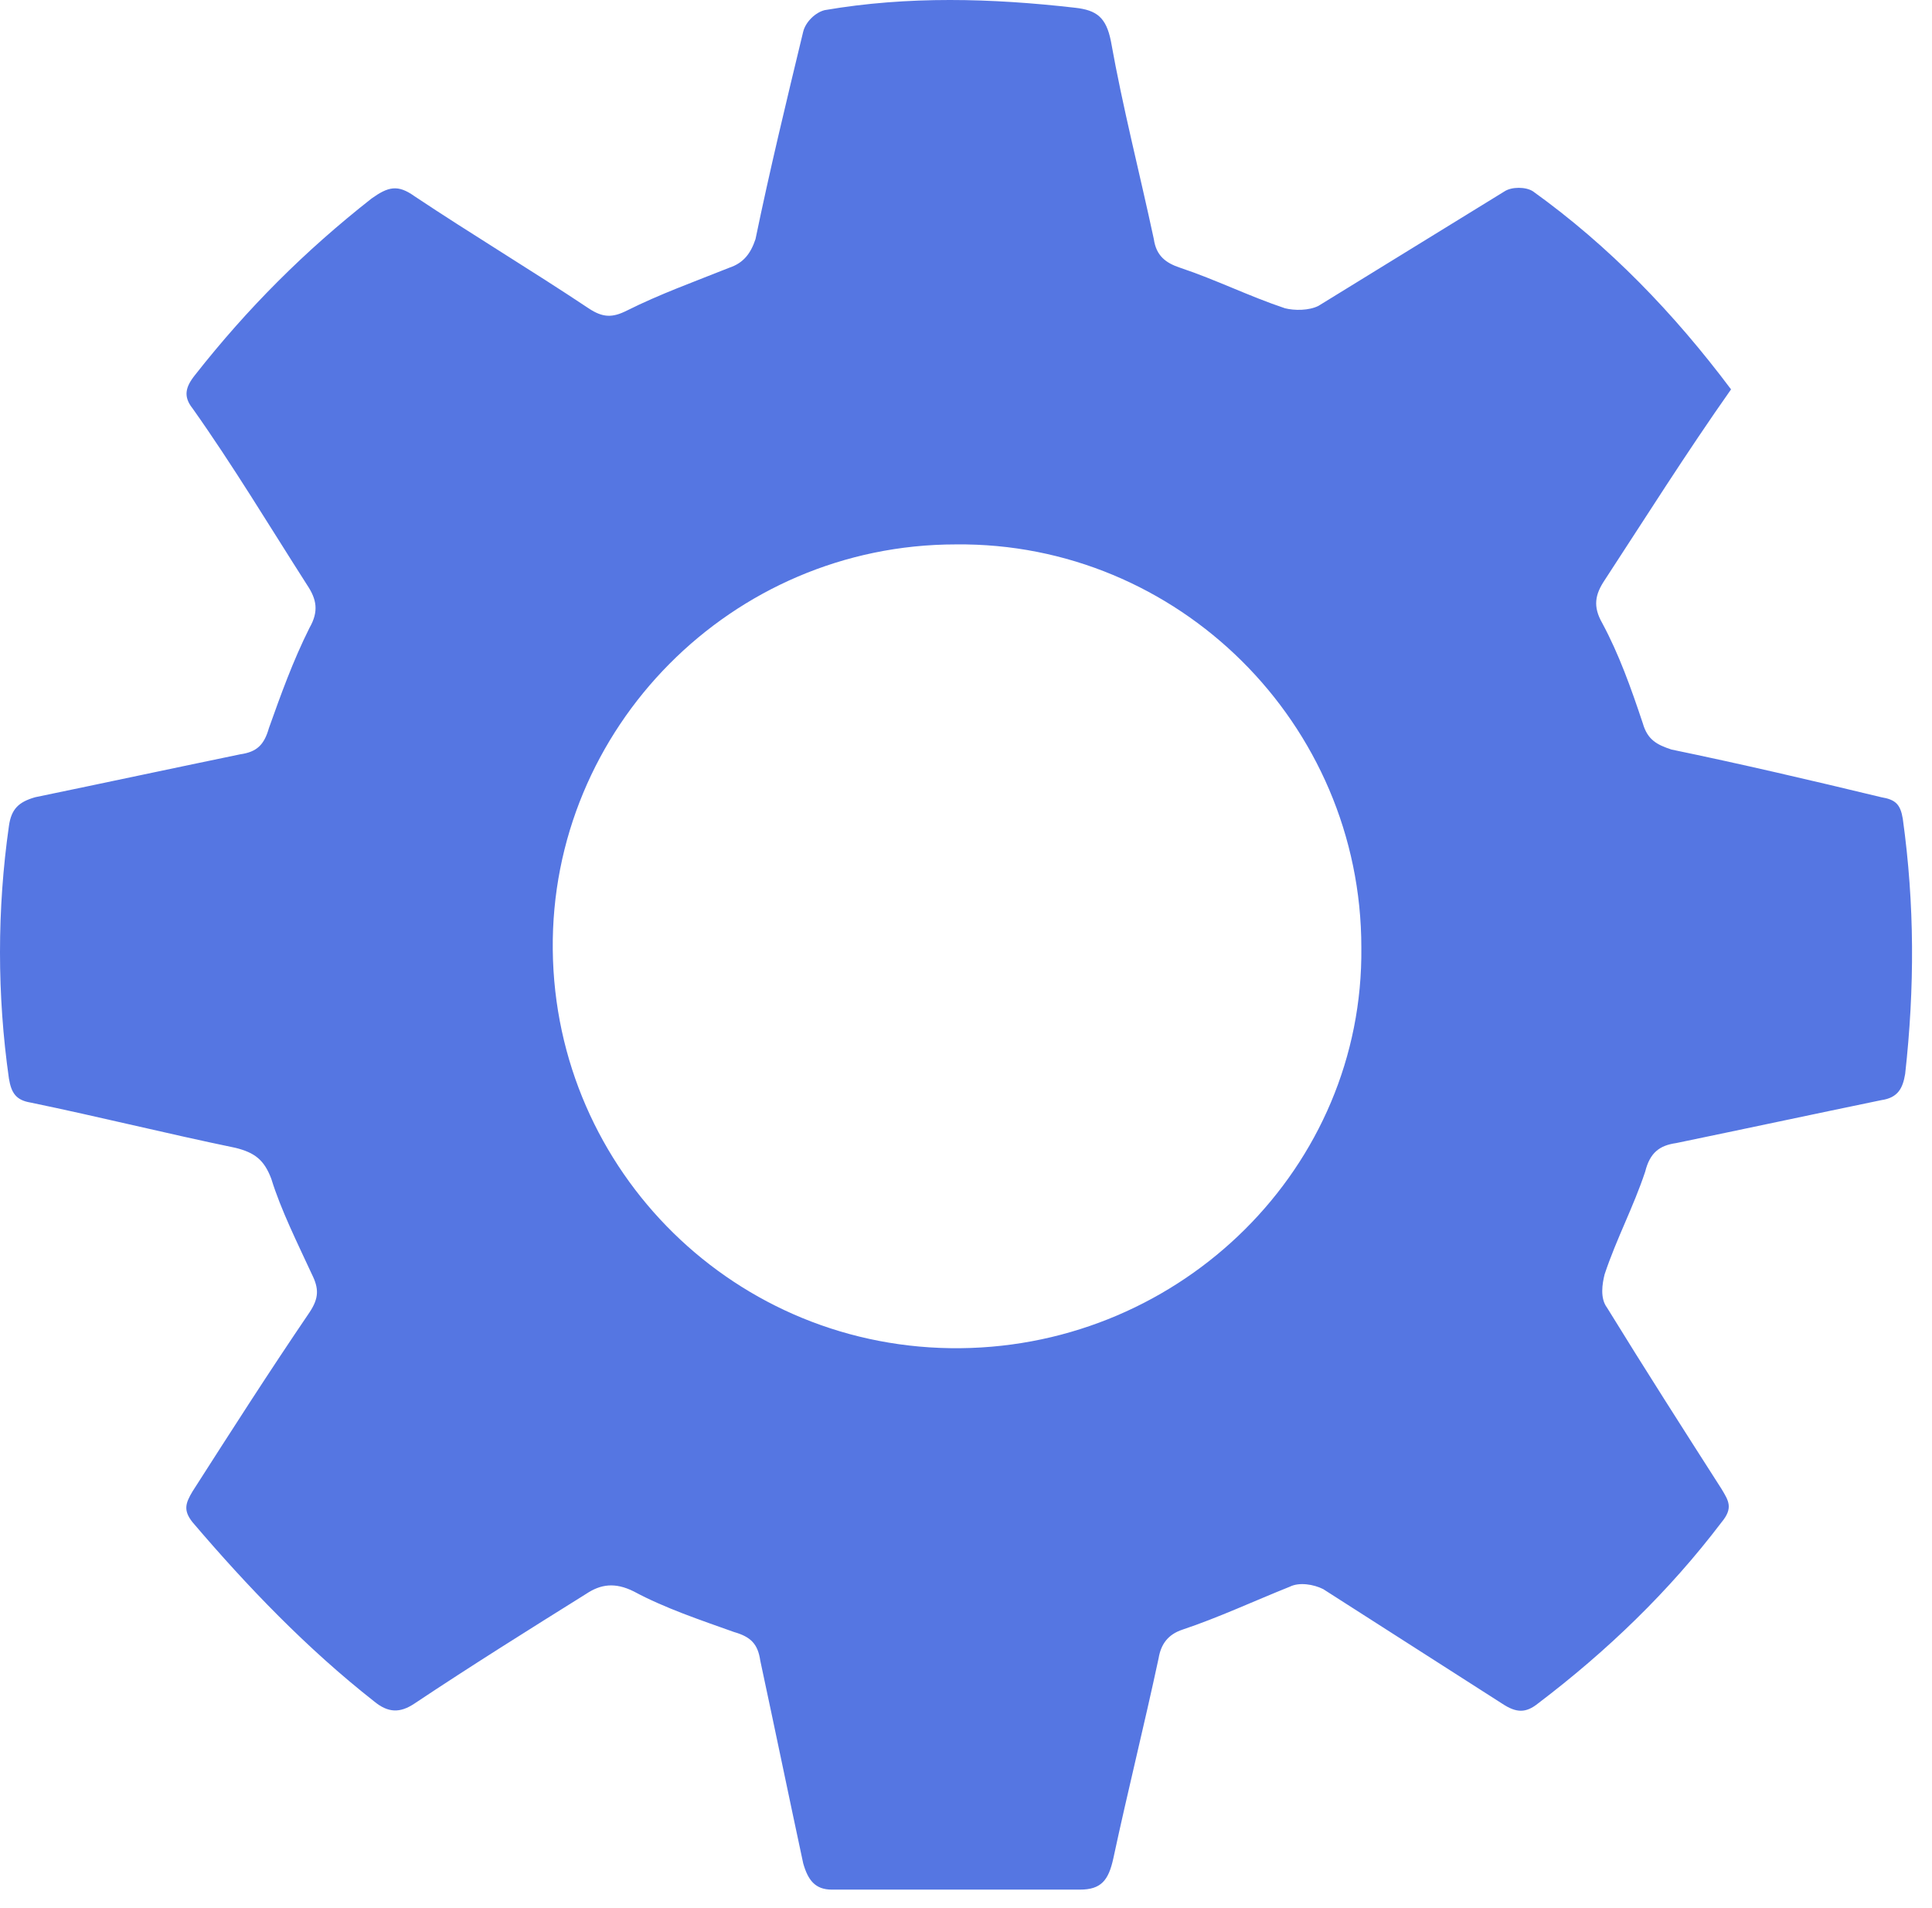 <?xml version="1.0" encoding="UTF-8"?> <svg xmlns="http://www.w3.org/2000/svg" width="81" height="80" viewBox="0 0 81 80" fill="none"> <path d="M67.275 24.325C66.875 24.925 66.775 25.425 67.175 26.125C67.875 27.425 68.375 28.825 68.875 30.325C69.075 31.025 69.475 31.225 70.075 31.425C72.975 32.025 75.975 32.725 78.875 33.425C79.475 33.525 79.675 33.725 79.775 34.325C80.275 37.925 80.275 41.425 79.875 45.025C79.775 45.625 79.575 46.025 78.875 46.125C75.975 46.725 73.175 47.325 70.275 47.925C69.575 48.025 69.175 48.325 68.975 49.125C68.475 50.625 67.775 51.925 67.275 53.425C67.175 53.825 67.075 54.425 67.375 54.825C68.975 57.425 70.575 59.925 72.175 62.425C72.475 62.925 72.675 63.225 72.175 63.825C69.975 66.725 67.375 69.225 64.475 71.425C63.975 71.825 63.575 71.825 62.975 71.425C60.475 69.825 57.975 68.225 55.475 66.625C55.075 66.425 54.475 66.325 54.075 66.525C52.575 67.125 51.075 67.825 49.575 68.325C48.975 68.525 48.675 68.925 48.575 69.525C47.975 72.325 47.275 75.125 46.675 77.925C46.475 78.825 46.175 79.225 45.275 79.225C41.775 79.225 38.375 79.225 34.875 79.225C34.175 79.225 33.875 78.825 33.675 78.125C33.075 75.325 32.475 72.425 31.875 69.625C31.775 68.925 31.475 68.625 30.775 68.425C29.375 67.925 27.875 67.425 26.575 66.725C25.775 66.325 25.175 66.425 24.575 66.825C22.175 68.325 19.775 69.825 17.375 71.425C16.775 71.825 16.275 71.825 15.675 71.325C12.875 69.125 10.375 66.525 8.075 63.825C7.675 63.325 7.775 63.025 8.075 62.525C9.675 60.025 11.275 57.525 12.975 55.025C13.375 54.425 13.375 54.025 13.075 53.425C12.475 52.125 11.775 50.725 11.375 49.425C11.075 48.625 10.675 48.325 9.875 48.125C6.975 47.525 4.175 46.825 1.275 46.225C0.675 46.125 0.475 45.825 0.375 45.225C-0.125 41.725 -0.125 38.125 0.375 34.625C0.475 33.925 0.775 33.625 1.475 33.425C4.375 32.825 7.175 32.225 10.075 31.625C10.775 31.525 11.075 31.225 11.275 30.525C11.775 29.125 12.275 27.725 12.975 26.325C13.375 25.625 13.275 25.125 12.875 24.525C11.275 22.025 9.775 19.525 8.075 17.125C7.675 16.625 7.775 16.225 8.175 15.725C10.375 12.925 12.775 10.525 15.575 8.325C16.275 7.825 16.675 7.725 17.375 8.225C19.775 9.825 22.275 11.325 24.675 12.925C25.275 13.325 25.675 13.325 26.275 13.025C27.675 12.325 29.075 11.825 30.575 11.225C31.175 11.025 31.475 10.625 31.675 10.025C32.275 7.125 32.975 4.225 33.675 1.325C33.775 0.925 34.175 0.525 34.575 0.425C38.075 -0.175 41.575 -0.075 45.075 0.325C45.975 0.425 46.375 0.725 46.575 1.725C47.075 4.525 47.775 7.225 48.375 10.025C48.475 10.725 48.875 11.025 49.475 11.225C50.975 11.725 52.375 12.425 53.875 12.925C54.275 13.025 54.875 13.025 55.275 12.825C57.875 11.225 60.475 9.625 63.075 8.025C63.375 7.825 63.975 7.825 64.275 8.025C67.475 10.325 70.175 13.125 72.575 16.325C70.675 19.025 68.975 21.725 67.275 24.325ZM40.075 22.825C30.675 22.825 23.075 30.525 23.175 39.825C23.275 49.125 30.875 56.625 40.275 56.525C49.575 56.425 57.175 48.925 57.075 39.725C57.075 30.325 49.375 22.725 40.075 22.825Z" fill="#5576E2"></path> </svg> 